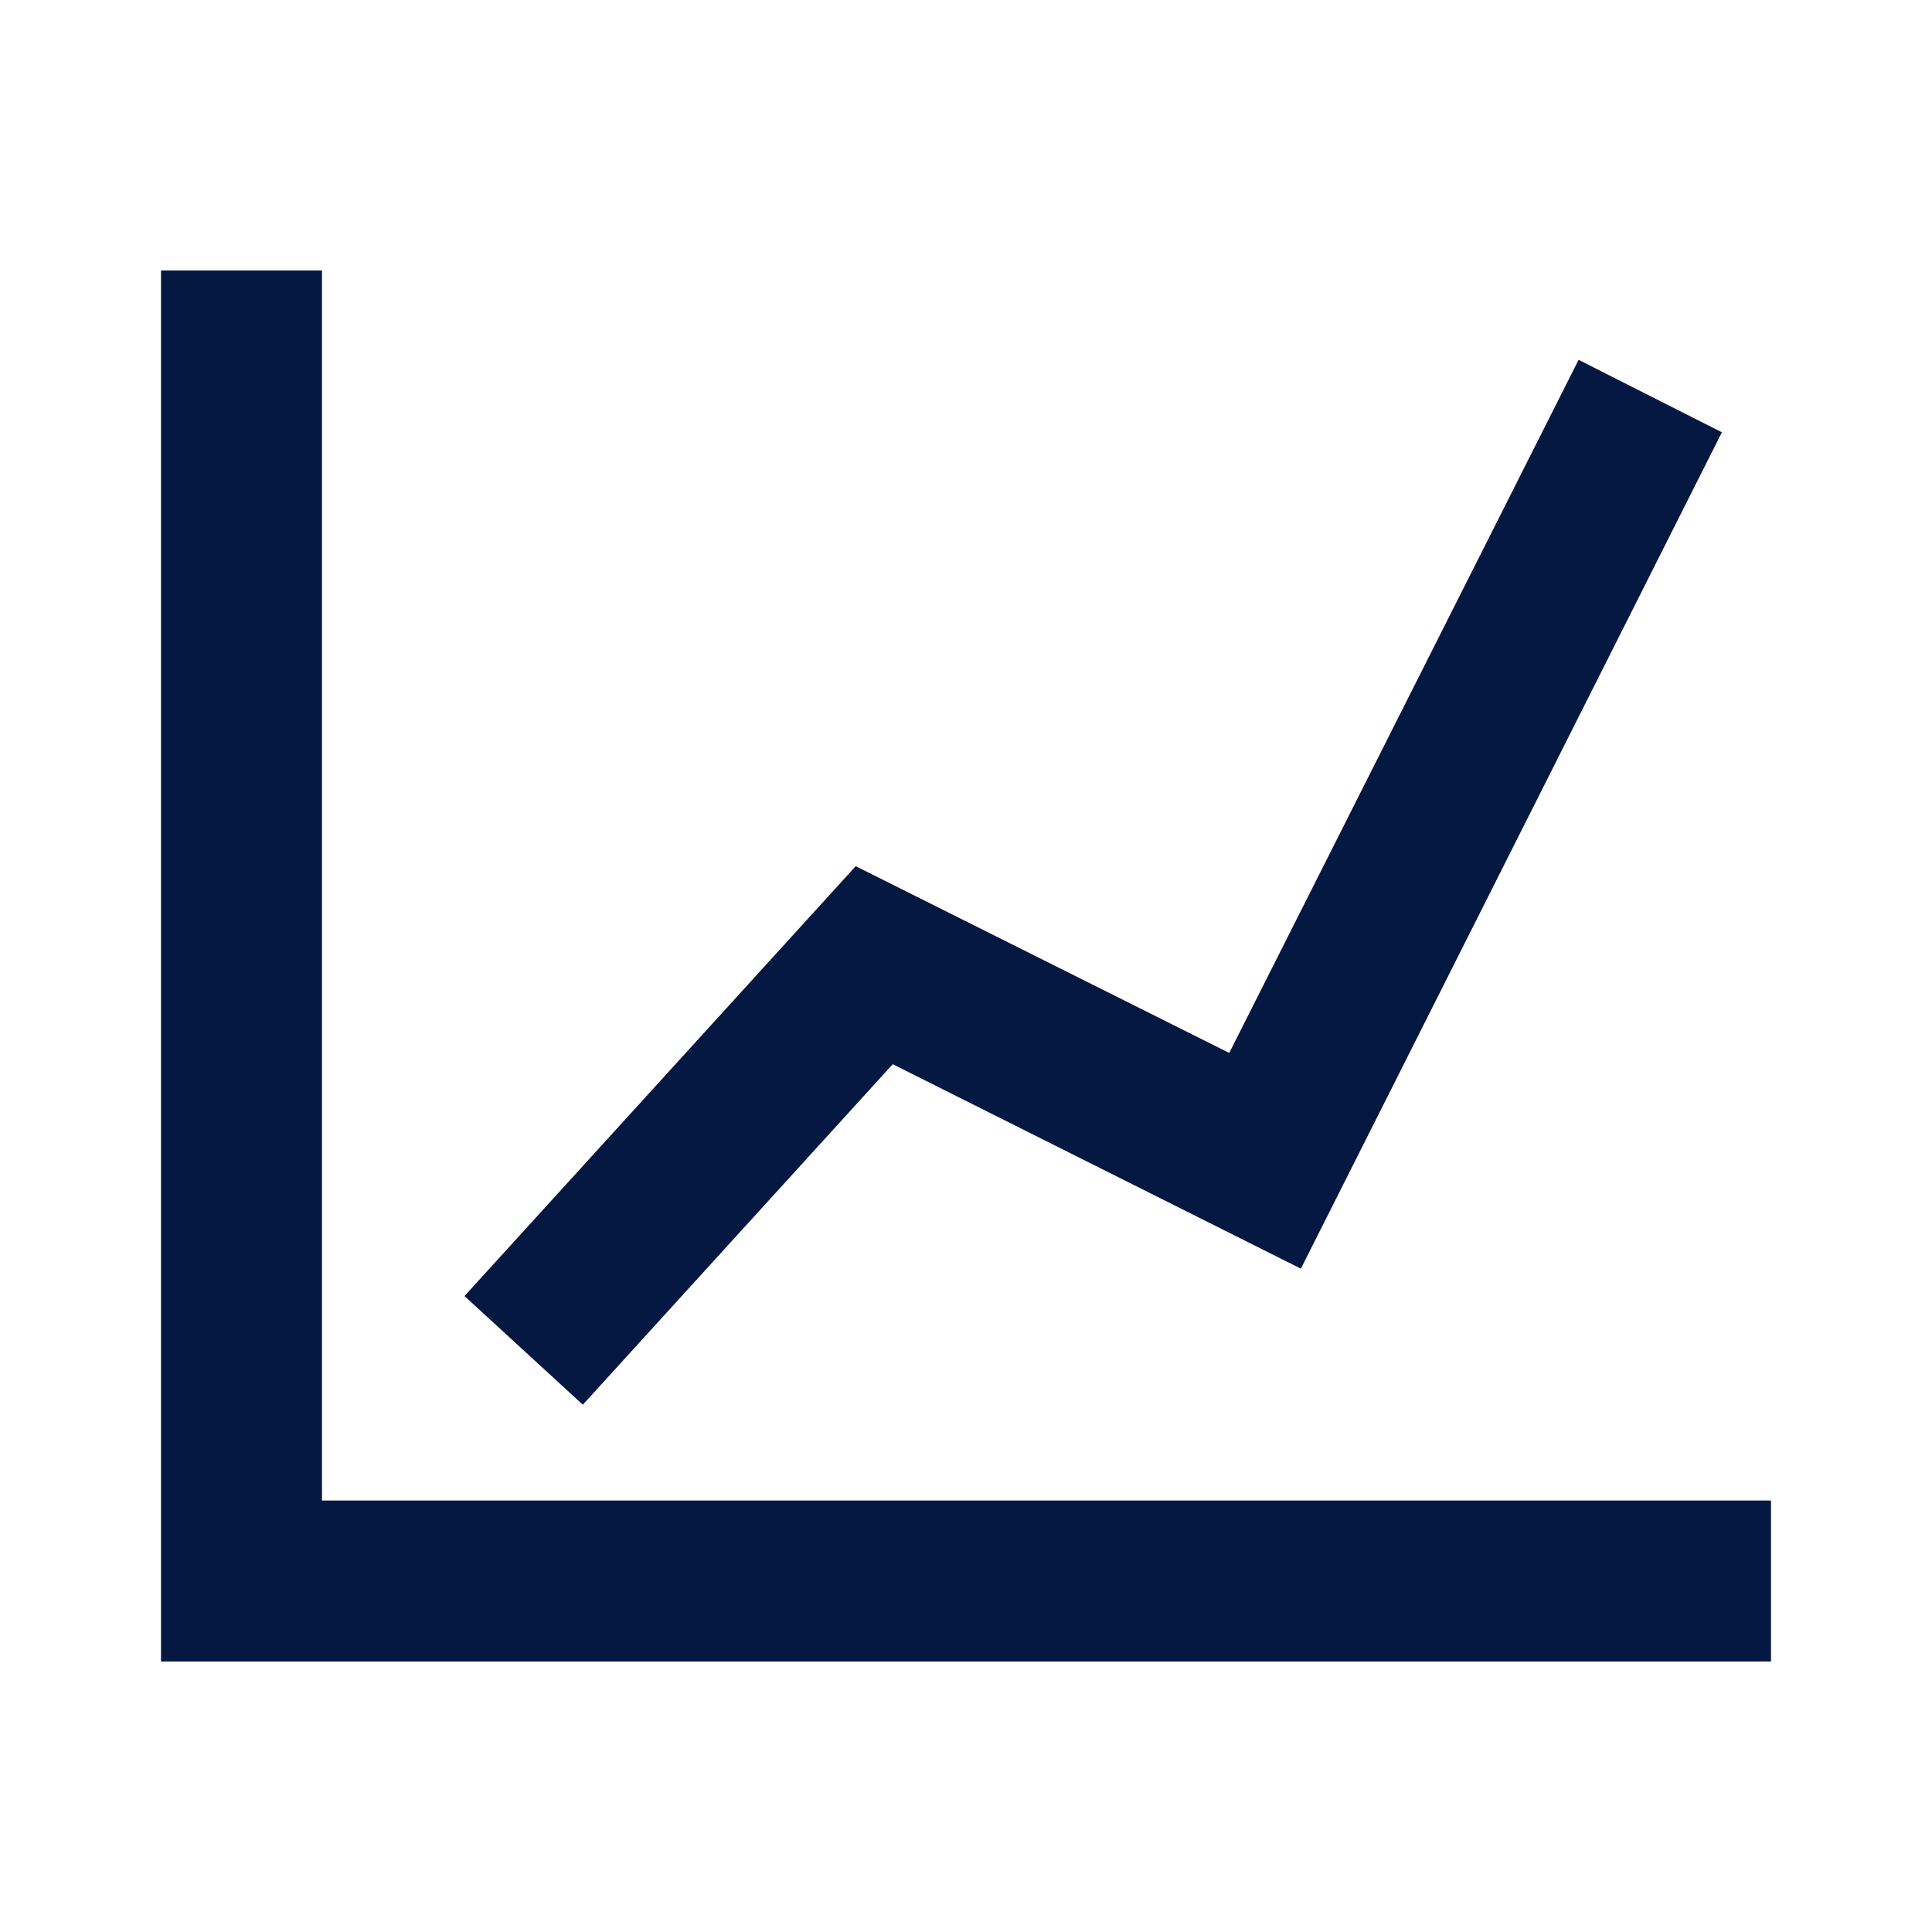 <?xml version="1.0" encoding="UTF-8"?>
<svg id="Mockups" xmlns="http://www.w3.org/2000/svg" viewBox="0 0 24 24">
  <defs>
    <style>
      .cls-1 {
        fill: #051841;
      }
    </style>
  </defs>
  <polygon class="cls-1" points="22 20.64 2 20.64 2 3.36 4 3.36 4 18.64 22 18.64 22 20.64"/>
  <polygon class="cls-1" points="7.24 17.45 5.77 16.1 10.63 10.76 15.27 13.08 19.61 4.47 21.39 5.37 16.16 15.76 11.09 13.22 7.24 17.45"/>
</svg>